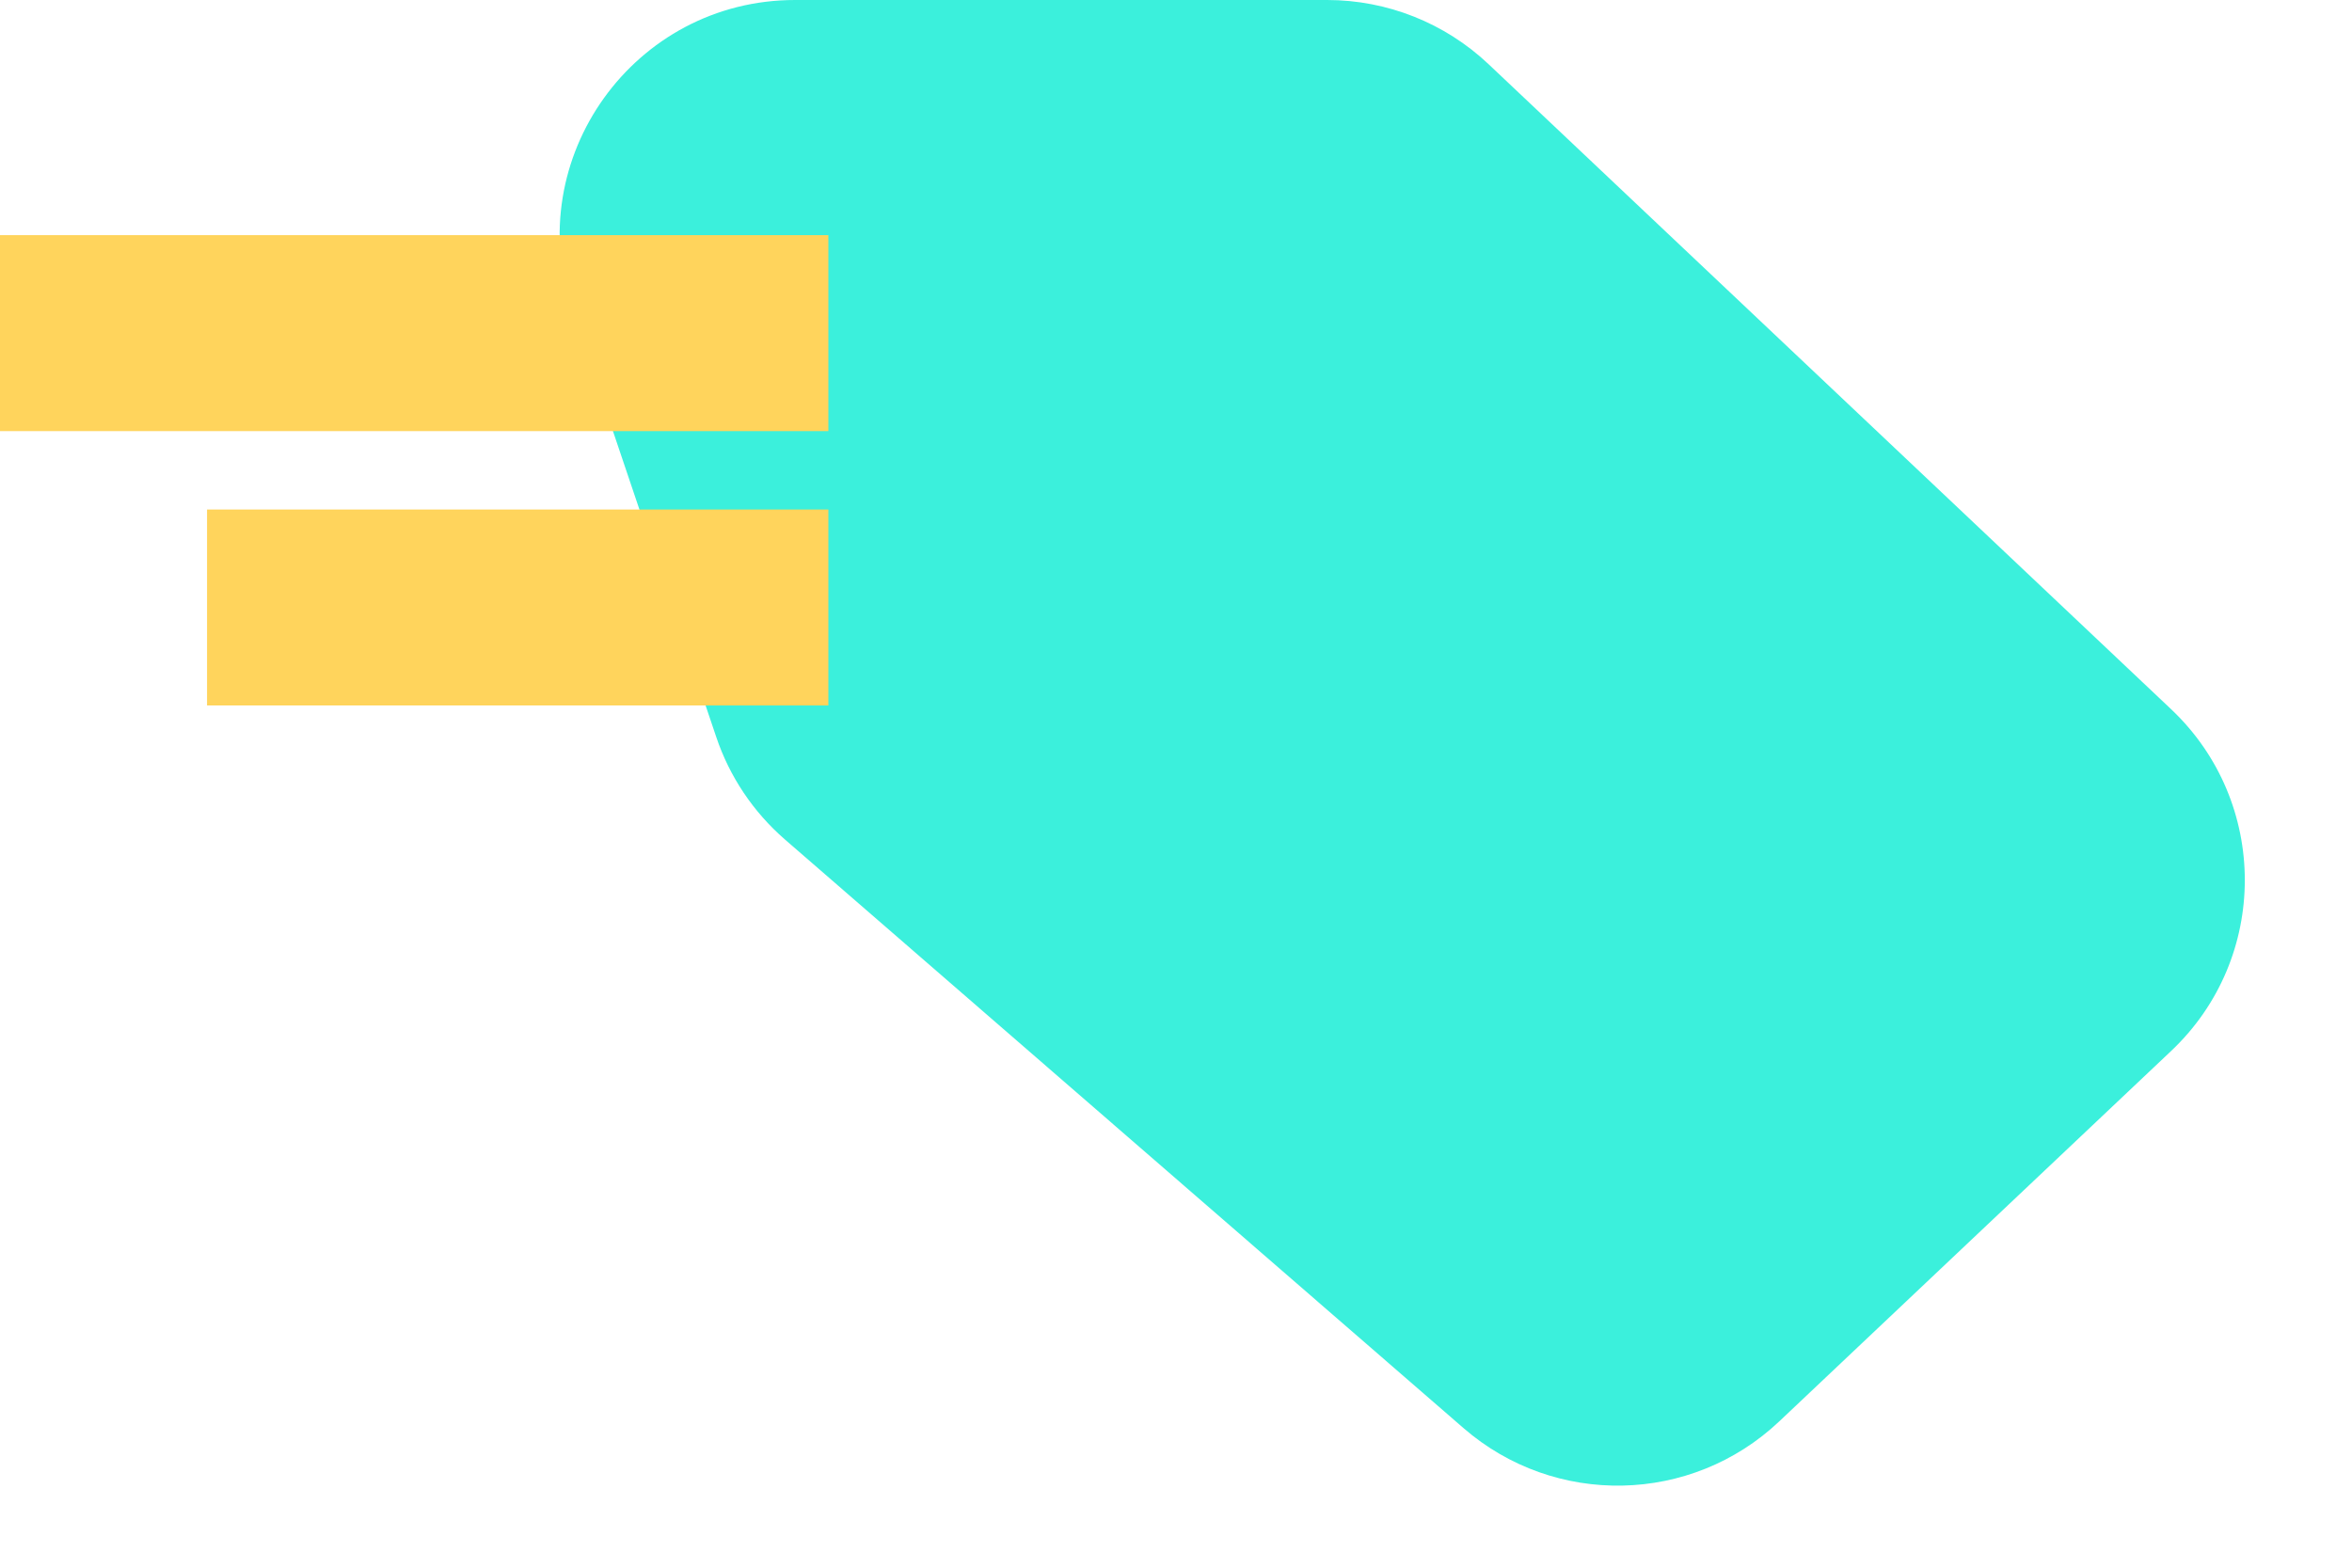 <svg width="30" height="20" viewBox="0 0 30 20" fill="none" xmlns="http://www.w3.org/2000/svg">
<path d="M16.927 0H10.141C8.089 0 6.642 2.015 7.298 3.959L9.136 9.403C9.306 9.909 9.609 10.36 10.012 10.71L18.667 18.219C19.832 19.23 21.573 19.193 22.694 18.134L27.693 13.408C28.946 12.225 28.946 10.232 27.693 9.048L18.988 0.82C18.431 0.293 17.693 0 16.927 0Z" fill="#3BF0DC" style="mix-blend-mode:multiply"/>
<rect y="3" width="10.566" height="2.5" fill="#FFD45C" style="mix-blend-mode:multiply"/>
<rect x="2.641" y="6.5" width="7.925" height="2.5" fill="#FFD45C" style="mix-blend-mode:multiply"/>
</svg>
